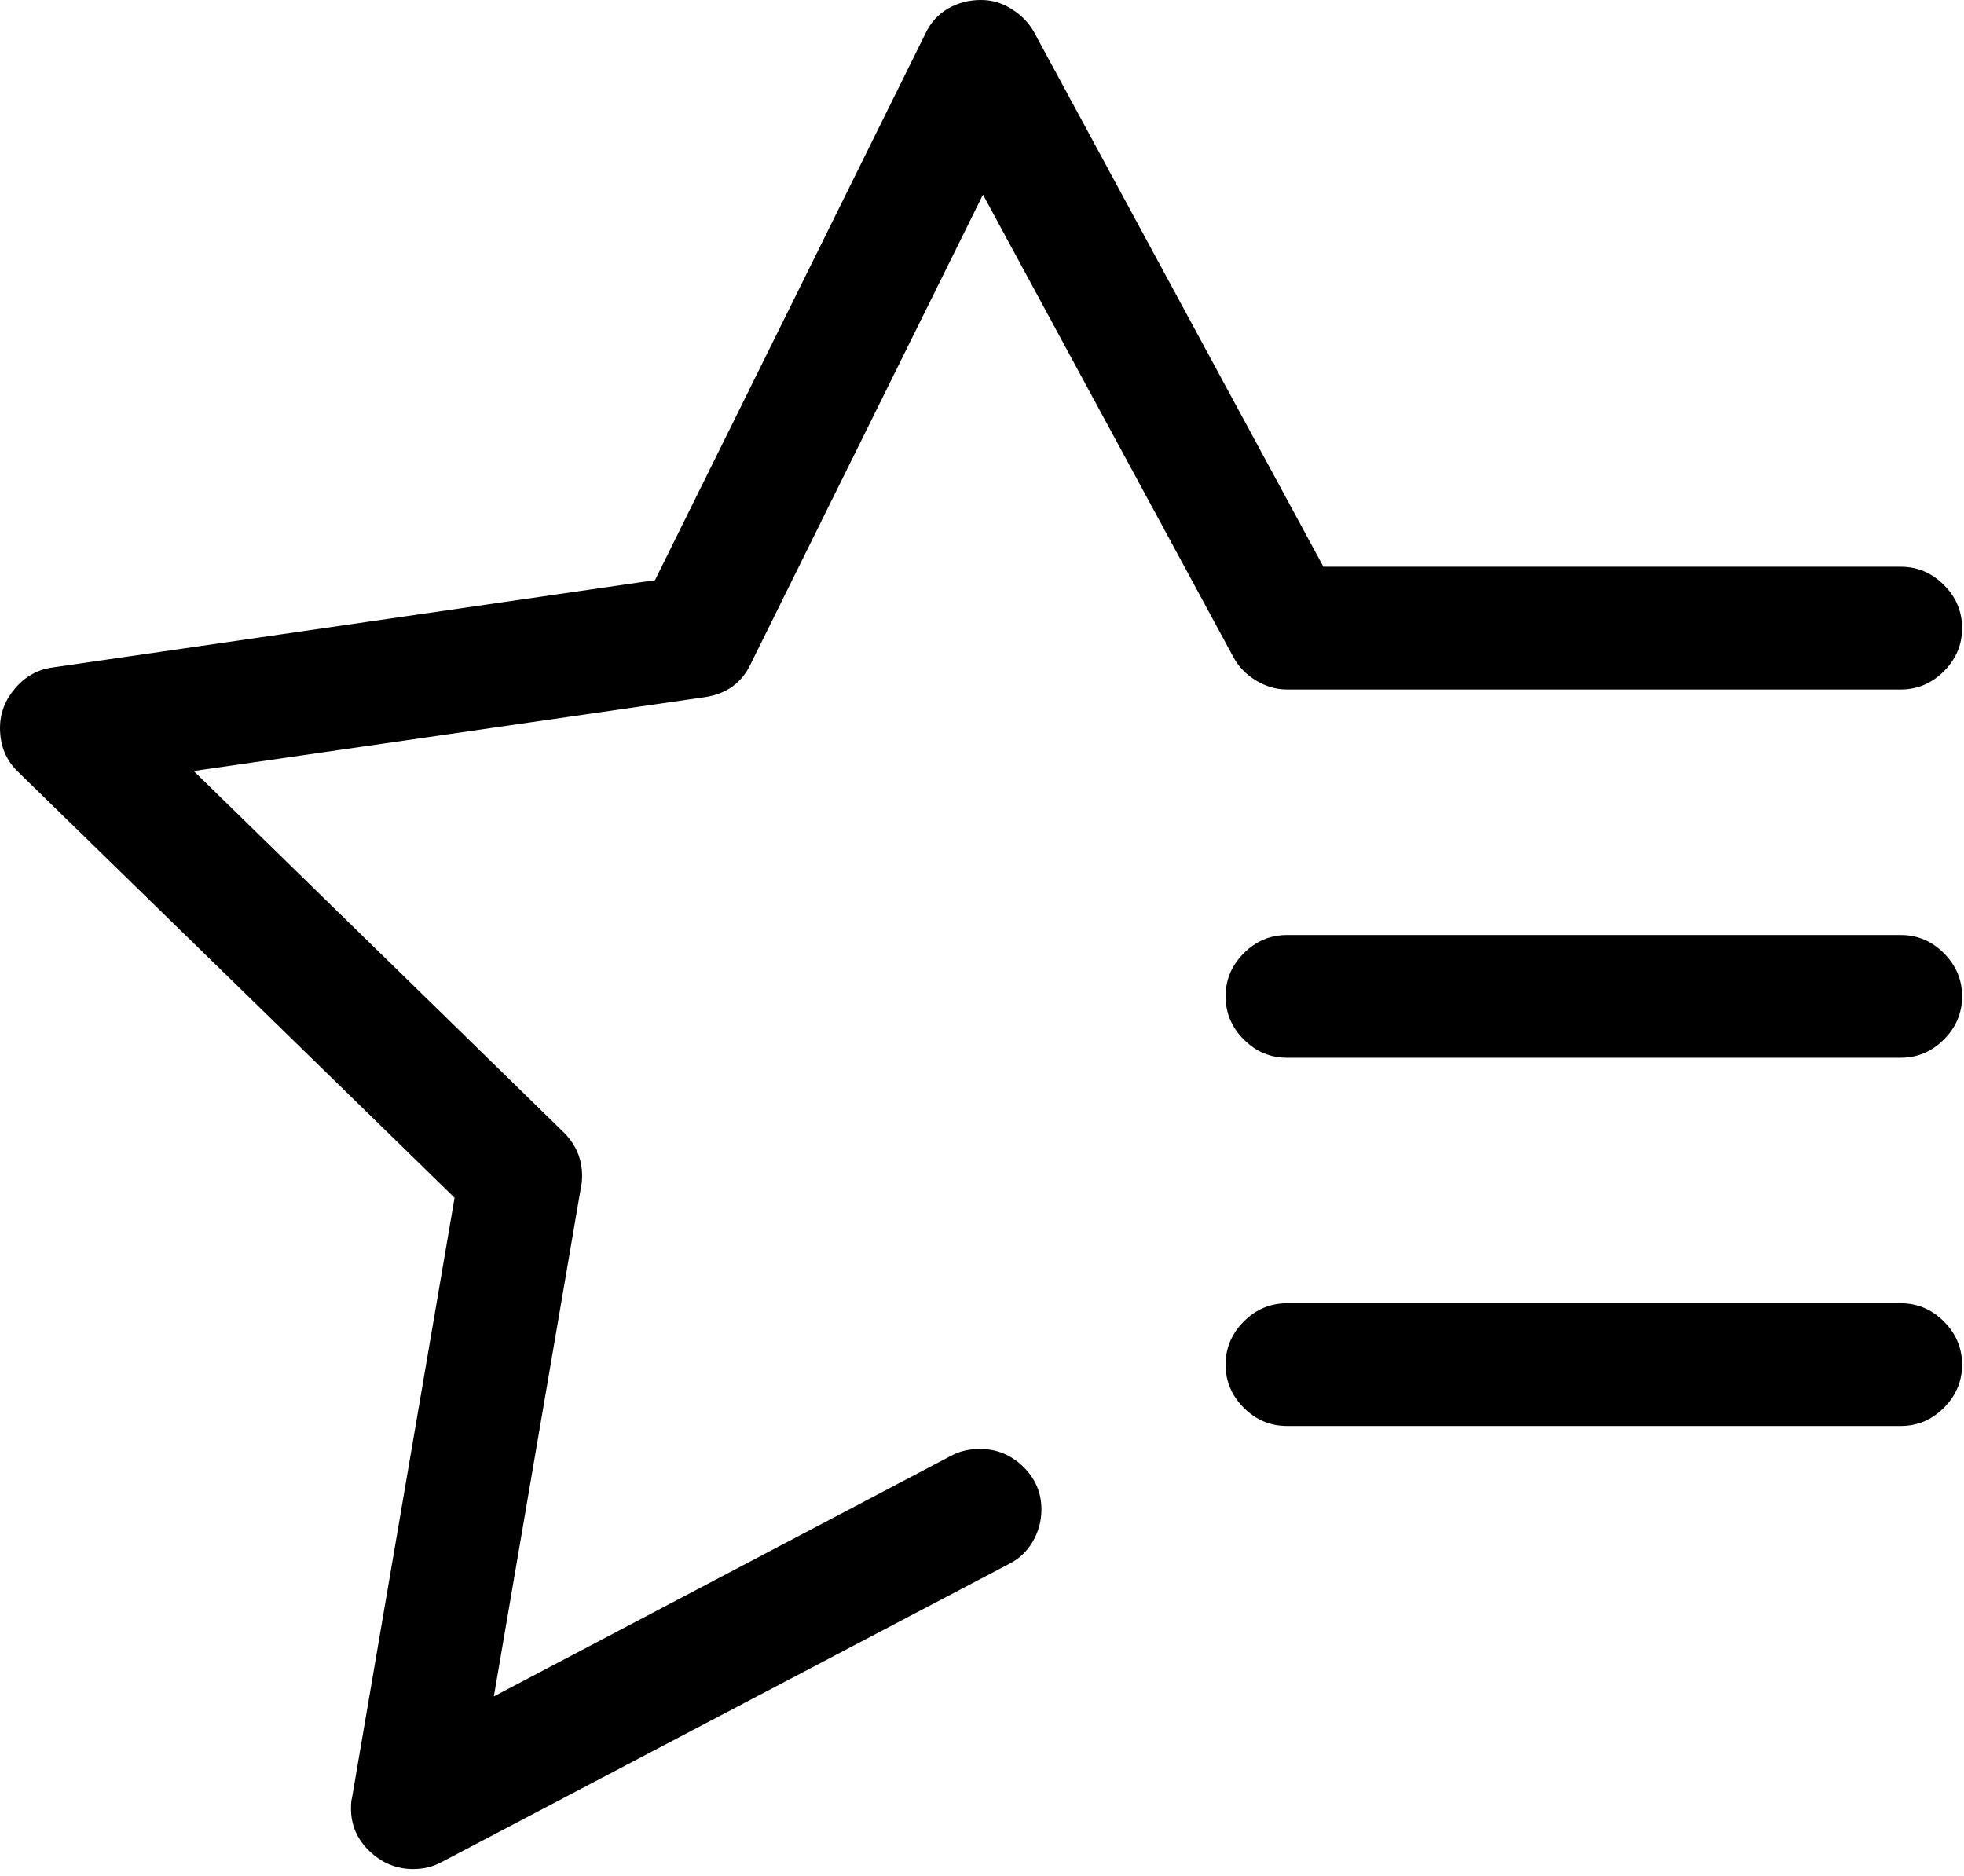 <svg height="191" viewBox="0 0 200 191" width="200" xmlns="http://www.w3.org/2000/svg"><path d="m42.09 190.332c-1.693 0-3.174-.602-4.443-1.807-1.27-1.204-1.904-2.653-1.904-4.346 0-.521.033-.879.098-1.074l10.449-61.133-44.434-43.359c-1.237-1.172-1.855-2.669-1.855-4.492 0-1.497.521-2.848 1.562-4.053 1.042-1.204 2.311-1.904 3.809-2.1l61.328-8.887 27.539-55.664c.521-1.107 1.286-1.953 2.295-2.539 1.009-.586 2.132-.879 3.369-.879 1.107 0 2.148.309 3.125.928.977.619 1.725 1.383 2.246 2.295l29.492 54.492h58.789c1.693 0 3.158.619 4.394 1.855s1.855 2.702 1.855 4.394-.619 3.158-1.855 4.394-2.702 1.855-4.394 1.855h-62.5c-1.107 0-2.165-.309-3.174-.928-1.009-.619-1.774-1.416-2.295-2.393l-25.488-47.07-23.633 47.754c-.911 1.953-2.474 3.092-4.688 3.418l-52.051 7.52 37.695 36.816c1.237 1.237 1.855 2.702 1.855 4.395 0 .456-.033.814-.098 1.074l-8.887 51.953 46.582-24.512c.846-.456 1.823-.684 2.93-.684 1.693 0 3.158.602 4.395 1.807s1.855 2.653 1.855 4.346c0 1.172-.293 2.262-.879 3.271-.586 1.009-1.4 1.774-2.441 2.295l-57.813 30.371c-.846.456-1.79.684-2.832.684zm88.965-82.617c-1.693 0-3.158-.618-4.394-1.855-1.237-1.237-1.855-2.702-1.855-4.395s.619-3.158 1.855-4.395c1.237-1.237 2.702-1.855 4.394-1.855h62.5c1.693 0 3.158.618 4.394 1.855 1.237 1.237 1.855 2.702 1.855 4.395s-.619 3.158-1.855 4.395c-1.237 1.237-2.702 1.855-4.394 1.855zm0 37.5c-1.693 0-3.158-.618-4.394-1.855-1.237-1.237-1.855-2.702-1.855-4.395s.619-3.158 1.855-4.395c1.237-1.237 2.702-1.855 4.394-1.855h62.5c1.693 0 3.158.618 4.394 1.855 1.237 1.237 1.855 2.702 1.855 4.395s-.619 3.158-1.855 4.395c-1.237 1.237-2.702 1.855-4.394 1.855z" fill-rule="evenodd"/></svg>